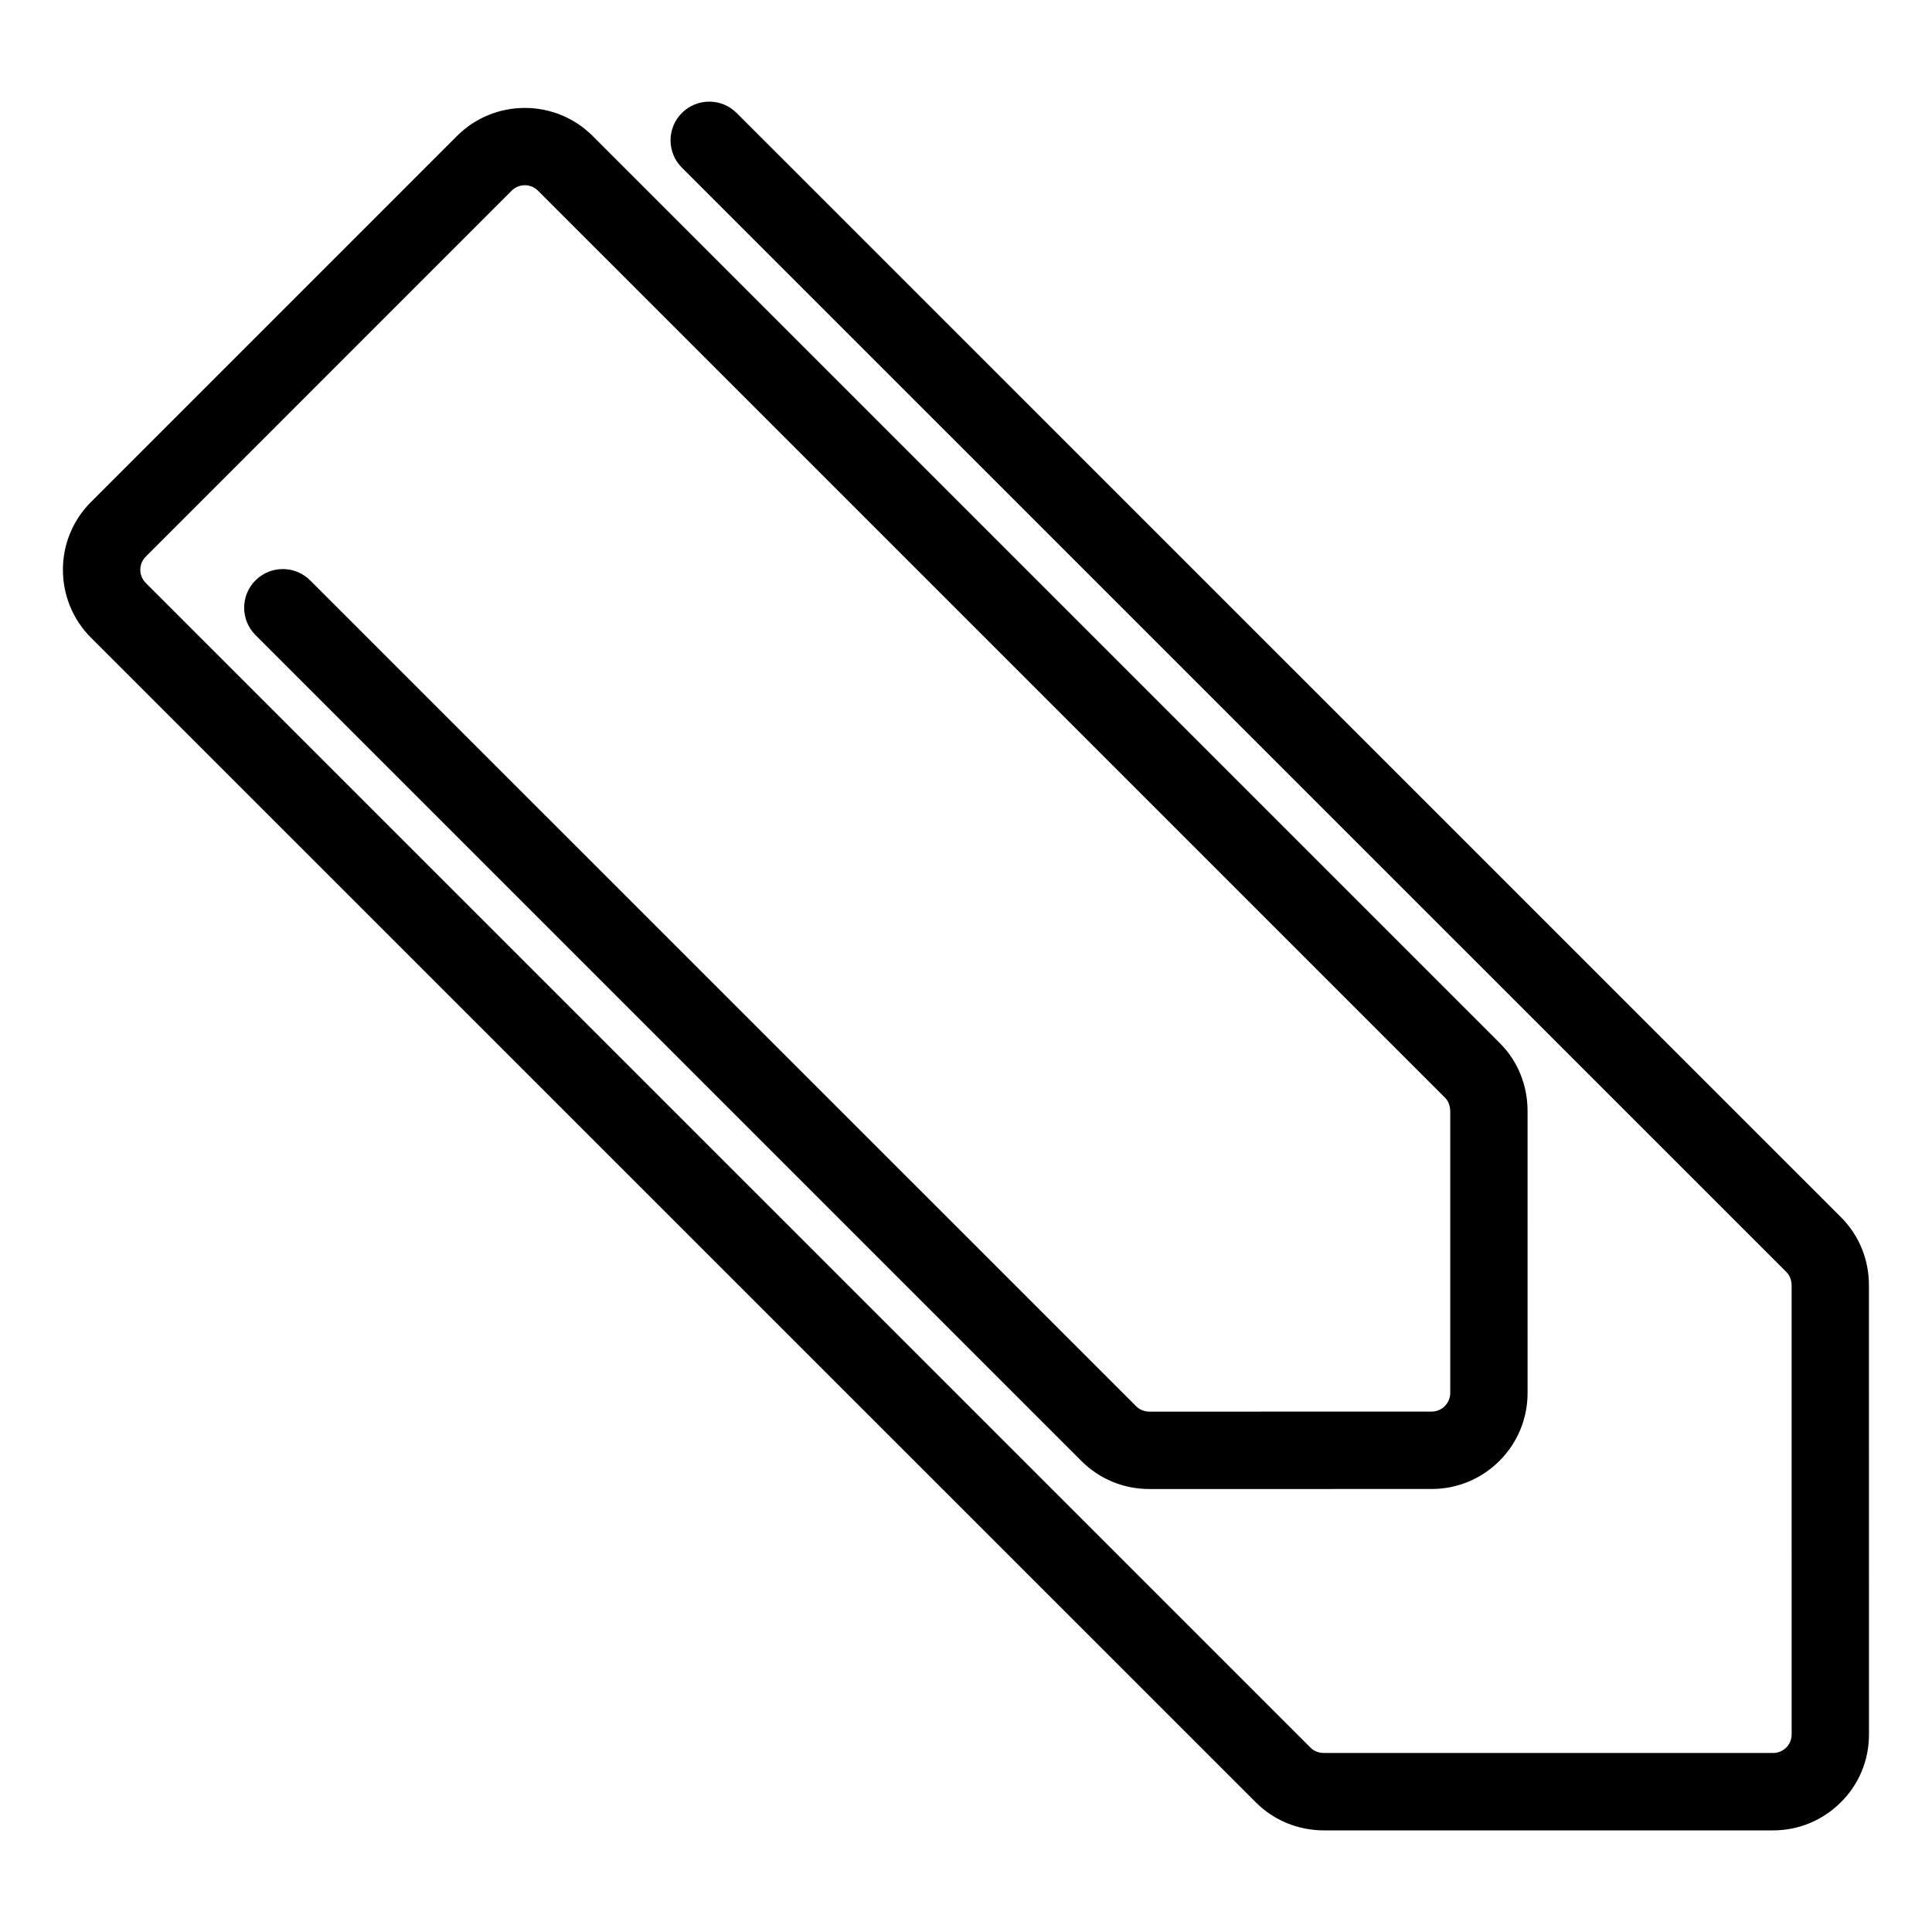 <?xml version="1.0" encoding="UTF-8"?>
<!-- Uploaded to: SVG Repo, www.svgrepo.com, Generator: SVG Repo Mixer Tools -->
<svg fill="#000000" width="800px" height="800px" version="1.1" viewBox="144 144 512 512" xmlns="http://www.w3.org/2000/svg">
 <path d="m168.11 277.04 96.988-96.996c9.906-9.926 26.059-9.914 35.957-0.012l240.42 240.41c4.727 4.719 7.352 11.125 7.344 18.012l0.004 74.73c0.004 14.016-11.402 25.422-25.418 25.414l-74.781 0.012c-6.848 0-13.234-2.641-18-7.394l-218.91-218.91c-4.012-4.012-4.012-10.496-0.012-14.496s10.488-4.004 14.5 0l218.92 218.89c1.219 1.203 2.746 1.395 3.516 1.402l74.77-0.016c1.777-0.012 2.949-0.902 3.477-1.445 0.535-0.535 1.445-1.699 1.445-3.473v-74.715c-0.031-0.801-0.191-2.363-1.355-3.523l-240.41-240.4c-1.918-1.926-5.047-1.914-6.973 0.004l-96.977 96.996c-1.914 1.906-1.918 5.031 0.012 6.953l308.71 308.7c1.219 1.203 2.734 1.371 3.531 1.375h119c2.731 0.016 4.934-2.195 4.934-4.906l-0.004-119.04c-0.016-0.789-0.195-2.301-1.402-3.523l-292.69-292.66c-4.016-4-4.004-10.488-0.004-14.484 3.988-4 10.496-4.012 14.496-0.016l292.7 292.67c4.762 4.766 7.387 11.16 7.387 18.02l0.012 119.04c0 6.781-2.629 13.164-7.441 17.957l-0.012 0.004c-4.801 4.793-11.176 7.453-17.961 7.453h-119.03c-6.852-0.016-13.25-2.641-18.02-7.402l-308.73-308.68c-9.895-9.906-9.922-26.031-0.012-35.938z"/>
</svg>